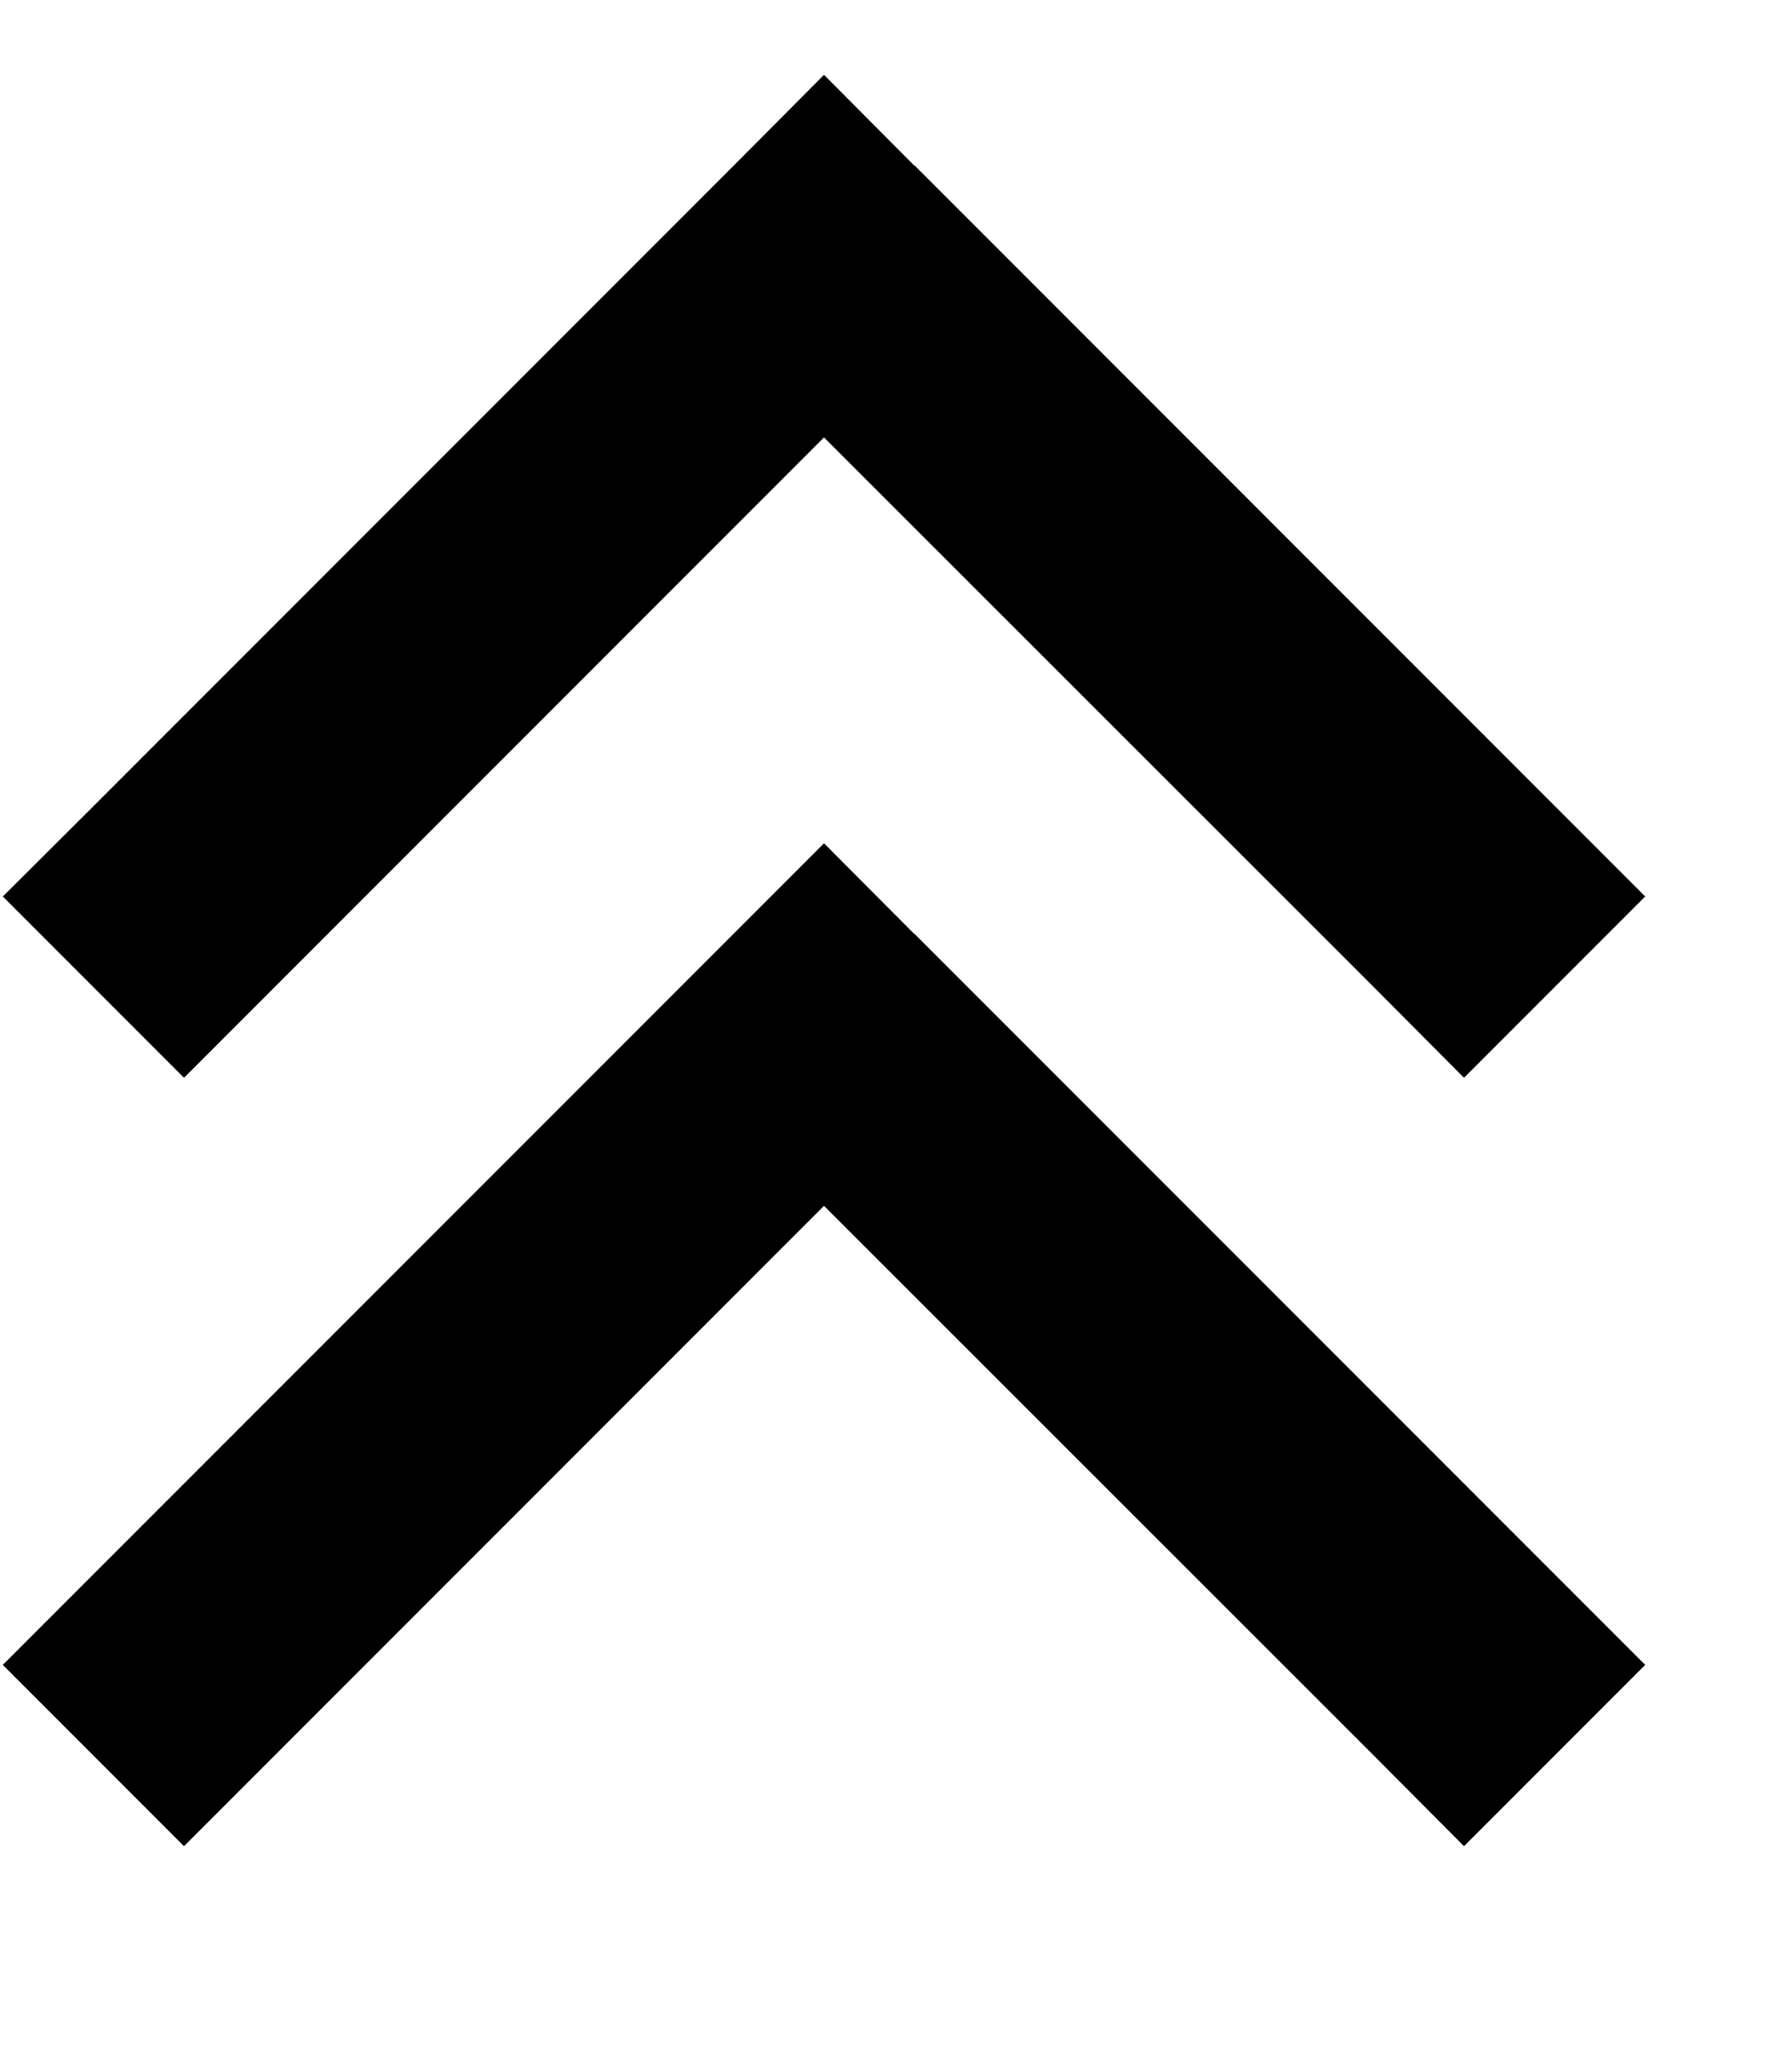 <svg xmlns="http://www.w3.org/2000/svg" viewBox="0 0 448 512"><!--! Font Awesome Pro 6.3.0 by @fontawesome - https://fontawesome.com License - https://fontawesome.com/license (Commercial License) Copyright 2023 Fonticons, Inc. --><path d="M228.6 41.4L206 18.7 183.4 41.4l-160 160L.7 224 46 269.3l22.6-22.6L206 109.3 343.4 246.6 366 269.3 411.3 224l-22.6-22.6-160-160zm0 192L206 210.7l-22.6 22.6-160 160L.7 416 46 461.3l22.6-22.6L206 301.3 343.4 438.6 366 461.3 411.3 416l-22.6-22.6-160-160z"/></svg>